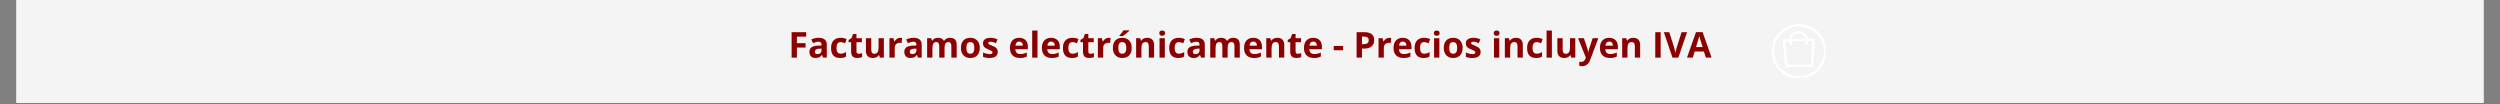 <?xml version="1.0" encoding="UTF-8"?> <svg xmlns="http://www.w3.org/2000/svg" xmlns:xlink="http://www.w3.org/1999/xlink" width="1200" zoomAndPan="magnify" viewBox="0 0 900 37.5" height="50" preserveAspectRatio="xMidYMid meet" version="1.0"><rect x="0" y="0" width="900" height="37.5" fill="#808080" stroke="none"/><defs><g></g><clipPath id="cec4efc81f"><path d="M 5.922 0 L 894.078 0 L 894.078 37.008 L 5.922 37.008 Z M 5.922 0 " clip-rule="nonzero"></path></clipPath><clipPath id="4923c8ede3"><path d="M 637.848 8.707 L 657.094 8.707 L 657.094 27.953 L 637.848 27.953 Z M 637.848 8.707 " clip-rule="nonzero"></path></clipPath></defs><g clip-path="url(#cec4efc81f)"><path fill="#ffffff" d="M 5.922 0 L 894.078 0 L 894.078 37.008 L 5.922 37.008 Z M 5.922 0 " fill-opacity="1" fill-rule="nonzero"></path><path fill="#f4f4f4" d="M 5.922 0 L 894.078 0 L 894.078 37.008 L 5.922 37.008 Z M 5.922 0 " fill-opacity="1" fill-rule="nonzero"></path></g><g fill="#8b0000" fill-opacity="1"><g transform="translate(283.823, 20.748)"><g><path d="M 3.062 0 L 1.156 0 L 1.156 -9.156 L 6.406 -9.156 L 6.406 -7.562 L 3.062 -7.562 L 3.062 -5.203 L 6.172 -5.203 L 6.172 -3.625 L 3.062 -3.625 Z M 3.062 0 "></path></g></g></g><g fill="#8b0000" fill-opacity="1"><g transform="translate(290.862, 20.748)"><g><path d="M 5.453 0 L 5.078 -0.953 L 5.031 -0.953 C 4.707 -0.547 4.375 -0.266 4.031 -0.109 C 3.695 0.047 3.254 0.125 2.703 0.125 C 2.035 0.125 1.504 -0.066 1.109 -0.453 C 0.723 -0.836 0.531 -1.383 0.531 -2.094 C 0.531 -2.832 0.789 -3.379 1.312 -3.734 C 1.832 -4.086 2.617 -4.285 3.672 -4.328 L 4.891 -4.359 L 4.891 -4.672 C 4.891 -5.379 4.523 -5.734 3.797 -5.734 C 3.234 -5.734 2.578 -5.562 1.828 -5.219 L 1.188 -6.516 C 2 -6.93 2.895 -7.141 3.875 -7.141 C 4.812 -7.141 5.531 -6.938 6.031 -6.531 C 6.531 -6.125 6.781 -5.504 6.781 -4.672 L 6.781 0 Z M 4.891 -3.25 L 4.141 -3.219 C 3.586 -3.195 3.176 -3.094 2.906 -2.906 C 2.633 -2.727 2.5 -2.453 2.5 -2.078 C 2.5 -1.535 2.805 -1.266 3.422 -1.266 C 3.867 -1.266 4.223 -1.391 4.484 -1.641 C 4.754 -1.898 4.891 -2.242 4.891 -2.672 Z M 4.891 -3.25 "></path></g></g></g><g fill="#8b0000" fill-opacity="1"><g transform="translate(298.608, 20.748)"><g><path d="M 3.844 0.125 C 1.664 0.125 0.578 -1.07 0.578 -3.469 C 0.578 -4.656 0.875 -5.562 1.469 -6.188 C 2.062 -6.82 2.91 -7.141 4.016 -7.141 C 4.828 -7.141 5.551 -6.977 6.188 -6.656 L 5.625 -5.188 C 5.332 -5.301 5.055 -5.395 4.797 -5.469 C 4.535 -5.551 4.273 -5.594 4.016 -5.594 C 3.023 -5.594 2.531 -4.883 2.531 -3.469 C 2.531 -2.102 3.023 -1.422 4.016 -1.422 C 4.379 -1.422 4.719 -1.469 5.031 -1.562 C 5.344 -1.664 5.656 -1.82 5.969 -2.031 L 5.969 -0.391 C 5.664 -0.191 5.352 -0.055 5.031 0.016 C 4.719 0.086 4.32 0.125 3.844 0.125 Z M 3.844 0.125 "></path></g></g></g><g fill="#8b0000" fill-opacity="1"><g transform="translate(305.202, 20.748)"><g><path d="M 3.953 -1.391 C 4.285 -1.391 4.688 -1.461 5.156 -1.609 L 5.156 -0.188 C 4.676 0.02 4.094 0.125 3.406 0.125 C 2.633 0.125 2.07 -0.066 1.719 -0.453 C 1.375 -0.836 1.203 -1.414 1.203 -2.188 L 1.203 -5.562 L 0.297 -5.562 L 0.297 -6.375 L 1.344 -7.016 L 1.891 -8.5 L 3.125 -8.5 L 3.125 -7 L 5.078 -7 L 5.078 -5.562 L 3.125 -5.562 L 3.125 -2.188 C 3.125 -1.914 3.195 -1.711 3.344 -1.578 C 3.5 -1.453 3.703 -1.391 3.953 -1.391 Z M 3.953 -1.391 "></path></g></g></g><g fill="#8b0000" fill-opacity="1"><g transform="translate(310.77, 20.748)"><g><path d="M 5.969 0 L 5.703 -0.891 L 5.609 -0.891 C 5.398 -0.566 5.109 -0.316 4.734 -0.141 C 4.359 0.035 3.93 0.125 3.453 0.125 C 2.629 0.125 2.008 -0.094 1.594 -0.531 C 1.176 -0.977 0.969 -1.613 0.969 -2.438 L 0.969 -7 L 2.875 -7 L 2.875 -2.906 C 2.875 -2.406 2.961 -2.023 3.141 -1.766 C 3.316 -1.516 3.602 -1.391 4 -1.391 C 4.531 -1.391 4.914 -1.566 5.156 -1.922 C 5.395 -2.285 5.516 -2.879 5.516 -3.703 L 5.516 -7 L 7.422 -7 L 7.422 0 Z M 5.969 0 "></path></g></g></g><g fill="#8b0000" fill-opacity="1"><g transform="translate(319.199, 20.748)"><g><path d="M 4.906 -7.141 C 5.164 -7.141 5.383 -7.117 5.562 -7.078 L 5.406 -5.281 C 5.258 -5.32 5.07 -5.344 4.844 -5.344 C 4.238 -5.344 3.766 -5.188 3.422 -4.875 C 3.078 -4.562 2.906 -4.125 2.906 -3.562 L 2.906 0 L 1 0 L 1 -7 L 2.453 -7 L 2.734 -5.828 L 2.828 -5.828 C 3.047 -6.223 3.336 -6.539 3.703 -6.781 C 4.078 -7.02 4.477 -7.141 4.906 -7.141 Z M 4.906 -7.141 "></path></g></g></g><g fill="#8b0000" fill-opacity="1"><g transform="translate(325.022, 20.748)"><g><path d="M 5.453 0 L 5.078 -0.953 L 5.031 -0.953 C 4.707 -0.547 4.375 -0.266 4.031 -0.109 C 3.695 0.047 3.254 0.125 2.703 0.125 C 2.035 0.125 1.504 -0.066 1.109 -0.453 C 0.723 -0.836 0.531 -1.383 0.531 -2.094 C 0.531 -2.832 0.789 -3.379 1.312 -3.734 C 1.832 -4.086 2.617 -4.285 3.672 -4.328 L 4.891 -4.359 L 4.891 -4.672 C 4.891 -5.379 4.523 -5.734 3.797 -5.734 C 3.234 -5.734 2.578 -5.562 1.828 -5.219 L 1.188 -6.516 C 2 -6.93 2.895 -7.141 3.875 -7.141 C 4.812 -7.141 5.531 -6.938 6.031 -6.531 C 6.531 -6.125 6.781 -5.504 6.781 -4.672 L 6.781 0 Z M 4.891 -3.25 L 4.141 -3.219 C 3.586 -3.195 3.176 -3.094 2.906 -2.906 C 2.633 -2.727 2.5 -2.453 2.5 -2.078 C 2.5 -1.535 2.805 -1.266 3.422 -1.266 C 3.867 -1.266 4.223 -1.391 4.484 -1.641 C 4.754 -1.898 4.891 -2.242 4.891 -2.672 Z M 4.891 -3.25 "></path></g></g></g><g fill="#8b0000" fill-opacity="1"><g transform="translate(332.769, 20.748)"><g><path d="M 7.266 0 L 5.359 0 L 5.359 -4.094 C 5.359 -4.594 5.273 -4.969 5.109 -5.219 C 4.941 -5.477 4.676 -5.609 4.312 -5.609 C 3.82 -5.609 3.461 -5.426 3.234 -5.062 C 3.016 -4.707 2.906 -4.117 2.906 -3.297 L 2.906 0 L 1 0 L 1 -7 L 2.469 -7 L 2.719 -6.109 L 2.828 -6.109 C 3.016 -6.43 3.285 -6.68 3.641 -6.859 C 3.992 -7.047 4.398 -7.141 4.859 -7.141 C 5.91 -7.141 6.617 -6.797 6.984 -6.109 L 7.156 -6.109 C 7.344 -6.43 7.617 -6.68 7.984 -6.859 C 8.348 -7.047 8.758 -7.141 9.219 -7.141 C 10.02 -7.141 10.625 -6.93 11.031 -6.516 C 11.438 -6.109 11.641 -5.457 11.641 -4.562 L 11.641 0 L 9.719 0 L 9.719 -4.094 C 9.719 -4.594 9.633 -4.969 9.469 -5.219 C 9.301 -5.477 9.035 -5.609 8.672 -5.609 C 8.203 -5.609 7.848 -5.441 7.609 -5.109 C 7.379 -4.773 7.266 -4.242 7.266 -3.516 Z M 7.266 0 "></path></g></g></g><g fill="#8b0000" fill-opacity="1"><g transform="translate(345.362, 20.748)"><g><path d="M 2.531 -3.516 C 2.531 -2.816 2.641 -2.289 2.859 -1.938 C 3.086 -1.582 3.461 -1.406 3.984 -1.406 C 4.484 -1.406 4.844 -1.582 5.062 -1.938 C 5.289 -2.289 5.406 -2.816 5.406 -3.516 C 5.406 -4.203 5.289 -4.719 5.062 -5.062 C 4.844 -5.414 4.477 -5.594 3.969 -5.594 C 3.457 -5.594 3.086 -5.422 2.859 -5.078 C 2.641 -4.734 2.531 -4.211 2.531 -3.516 Z M 7.359 -3.516 C 7.359 -2.367 7.055 -1.473 6.453 -0.828 C 5.859 -0.191 5.023 0.125 3.953 0.125 C 3.273 0.125 2.68 -0.02 2.172 -0.312 C 1.66 -0.613 1.266 -1.035 0.984 -1.578 C 0.711 -2.129 0.578 -2.773 0.578 -3.516 C 0.578 -4.66 0.875 -5.551 1.469 -6.188 C 2.07 -6.82 2.91 -7.141 3.984 -7.141 C 4.66 -7.141 5.254 -6.988 5.766 -6.688 C 6.285 -6.395 6.68 -5.973 6.953 -5.422 C 7.223 -4.879 7.359 -4.242 7.359 -3.516 Z M 7.359 -3.516 "></path></g></g></g><g fill="#8b0000" fill-opacity="1"><g transform="translate(353.303, 20.748)"><g><path d="M 5.891 -2.078 C 5.891 -1.359 5.641 -0.812 5.141 -0.438 C 4.641 -0.062 3.895 0.125 2.906 0.125 C 2.395 0.125 1.957 0.086 1.594 0.016 C 1.238 -0.047 0.906 -0.145 0.594 -0.281 L 0.594 -1.859 C 0.945 -1.691 1.344 -1.551 1.781 -1.438 C 2.227 -1.32 2.625 -1.266 2.969 -1.266 C 3.656 -1.266 4 -1.469 4 -1.875 C 4 -2.02 3.953 -2.141 3.859 -2.234 C 3.773 -2.328 3.617 -2.43 3.391 -2.547 C 3.16 -2.672 2.859 -2.812 2.484 -2.969 C 1.941 -3.195 1.547 -3.406 1.297 -3.594 C 1.047 -3.789 0.863 -4.016 0.75 -4.266 C 0.633 -4.516 0.578 -4.82 0.578 -5.188 C 0.578 -5.801 0.816 -6.281 1.297 -6.625 C 1.773 -6.969 2.457 -7.141 3.344 -7.141 C 4.188 -7.141 5.008 -6.953 5.812 -6.578 L 5.234 -5.203 C 4.879 -5.359 4.551 -5.484 4.25 -5.578 C 3.945 -5.672 3.633 -5.719 3.312 -5.719 C 2.75 -5.719 2.469 -5.566 2.469 -5.266 C 2.469 -5.086 2.555 -4.938 2.734 -4.812 C 2.922 -4.688 3.32 -4.504 3.938 -4.266 C 4.488 -4.035 4.891 -3.82 5.141 -3.625 C 5.398 -3.438 5.586 -3.219 5.703 -2.969 C 5.828 -2.719 5.891 -2.422 5.891 -2.078 Z M 5.891 -2.078 "></path></g></g></g><g fill="#8b0000" fill-opacity="1"><g transform="translate(359.678, 20.748)"><g></g></g></g><g fill="#8b0000" fill-opacity="1"><g transform="translate(363.009, 20.748)"><g><path d="M 3.906 -5.781 C 3.5 -5.781 3.18 -5.648 2.953 -5.391 C 2.723 -5.129 2.594 -4.766 2.562 -4.297 L 5.234 -4.297 C 5.223 -4.766 5.098 -5.129 4.859 -5.391 C 4.629 -5.648 4.312 -5.781 3.906 -5.781 Z M 4.172 0.125 C 3.047 0.125 2.164 -0.18 1.531 -0.797 C 0.895 -1.422 0.578 -2.305 0.578 -3.453 C 0.578 -4.629 0.867 -5.535 1.453 -6.172 C 2.047 -6.816 2.859 -7.141 3.891 -7.141 C 4.879 -7.141 5.648 -6.852 6.203 -6.281 C 6.754 -5.719 7.031 -4.941 7.031 -3.953 L 7.031 -3.031 L 2.516 -3.031 C 2.535 -2.488 2.691 -2.062 2.984 -1.75 C 3.285 -1.445 3.711 -1.297 4.266 -1.297 C 4.68 -1.297 5.078 -1.336 5.453 -1.422 C 5.828 -1.516 6.223 -1.656 6.641 -1.844 L 6.641 -0.375 C 6.297 -0.207 5.938 -0.082 5.562 0 C 5.188 0.082 4.723 0.125 4.172 0.125 Z M 4.172 0.125 "></path></g></g></g><g fill="#8b0000" fill-opacity="1"><g transform="translate(370.587, 20.748)"><g><path d="M 2.906 0 L 1 0 L 1 -9.75 L 2.906 -9.75 Z M 2.906 0 "></path></g></g></g><g fill="#8b0000" fill-opacity="1"><g transform="translate(374.5, 20.748)"><g><path d="M 3.906 -5.781 C 3.5 -5.781 3.18 -5.648 2.953 -5.391 C 2.723 -5.129 2.594 -4.766 2.562 -4.297 L 5.234 -4.297 C 5.223 -4.766 5.098 -5.129 4.859 -5.391 C 4.629 -5.648 4.312 -5.781 3.906 -5.781 Z M 4.172 0.125 C 3.047 0.125 2.164 -0.18 1.531 -0.797 C 0.895 -1.422 0.578 -2.305 0.578 -3.453 C 0.578 -4.629 0.867 -5.535 1.453 -6.172 C 2.047 -6.816 2.859 -7.141 3.891 -7.141 C 4.879 -7.141 5.648 -6.852 6.203 -6.281 C 6.754 -5.719 7.031 -4.941 7.031 -3.953 L 7.031 -3.031 L 2.516 -3.031 C 2.535 -2.488 2.691 -2.062 2.984 -1.75 C 3.285 -1.445 3.711 -1.297 4.266 -1.297 C 4.68 -1.297 5.078 -1.336 5.453 -1.422 C 5.828 -1.516 6.223 -1.656 6.641 -1.844 L 6.641 -0.375 C 6.297 -0.207 5.938 -0.082 5.562 0 C 5.188 0.082 4.723 0.125 4.172 0.125 Z M 4.172 0.125 "></path></g></g></g><g fill="#8b0000" fill-opacity="1"><g transform="translate(382.078, 20.748)"><g><path d="M 3.844 0.125 C 1.664 0.125 0.578 -1.07 0.578 -3.469 C 0.578 -4.656 0.875 -5.562 1.469 -6.188 C 2.062 -6.82 2.91 -7.141 4.016 -7.141 C 4.828 -7.141 5.551 -6.977 6.188 -6.656 L 5.625 -5.188 C 5.332 -5.301 5.055 -5.395 4.797 -5.469 C 4.535 -5.551 4.273 -5.594 4.016 -5.594 C 3.023 -5.594 2.531 -4.883 2.531 -3.469 C 2.531 -2.102 3.023 -1.422 4.016 -1.422 C 4.379 -1.422 4.719 -1.469 5.031 -1.562 C 5.344 -1.664 5.656 -1.82 5.969 -2.031 L 5.969 -0.391 C 5.664 -0.191 5.352 -0.055 5.031 0.016 C 4.719 0.086 4.32 0.125 3.844 0.125 Z M 3.844 0.125 "></path></g></g></g><g fill="#8b0000" fill-opacity="1"><g transform="translate(388.672, 20.748)"><g><path d="M 3.953 -1.391 C 4.285 -1.391 4.688 -1.461 5.156 -1.609 L 5.156 -0.188 C 4.676 0.02 4.094 0.125 3.406 0.125 C 2.633 0.125 2.07 -0.066 1.719 -0.453 C 1.375 -0.836 1.203 -1.414 1.203 -2.188 L 1.203 -5.562 L 0.297 -5.562 L 0.297 -6.375 L 1.344 -7.016 L 1.891 -8.5 L 3.125 -8.5 L 3.125 -7 L 5.078 -7 L 5.078 -5.562 L 3.125 -5.562 L 3.125 -2.188 C 3.125 -1.914 3.195 -1.711 3.344 -1.578 C 3.5 -1.453 3.703 -1.391 3.953 -1.391 Z M 3.953 -1.391 "></path></g></g></g><g fill="#8b0000" fill-opacity="1"><g transform="translate(394.239, 20.748)"><g><path d="M 4.906 -7.141 C 5.164 -7.141 5.383 -7.117 5.562 -7.078 L 5.406 -5.281 C 5.258 -5.32 5.07 -5.344 4.844 -5.344 C 4.238 -5.344 3.766 -5.188 3.422 -4.875 C 3.078 -4.562 2.906 -4.125 2.906 -3.562 L 2.906 0 L 1 0 L 1 -7 L 2.453 -7 L 2.734 -5.828 L 2.828 -5.828 C 3.047 -6.223 3.336 -6.539 3.703 -6.781 C 4.078 -7.02 4.477 -7.141 4.906 -7.141 Z M 4.906 -7.141 "></path></g></g></g><g fill="#8b0000" fill-opacity="1"><g transform="translate(400.063, 20.748)"><g><path d="M 2.531 -3.516 C 2.531 -2.816 2.641 -2.289 2.859 -1.938 C 3.086 -1.582 3.461 -1.406 3.984 -1.406 C 4.484 -1.406 4.844 -1.582 5.062 -1.938 C 5.289 -2.289 5.406 -2.816 5.406 -3.516 C 5.406 -4.203 5.289 -4.719 5.062 -5.062 C 4.844 -5.414 4.477 -5.594 3.969 -5.594 C 3.457 -5.594 3.086 -5.422 2.859 -5.078 C 2.641 -4.734 2.531 -4.211 2.531 -3.516 Z M 7.359 -3.516 C 7.359 -2.367 7.055 -1.473 6.453 -0.828 C 5.859 -0.191 5.023 0.125 3.953 0.125 C 3.273 0.125 2.68 -0.02 2.172 -0.312 C 1.66 -0.613 1.266 -1.035 0.984 -1.578 C 0.711 -2.129 0.578 -2.773 0.578 -3.516 C 0.578 -4.66 0.875 -5.551 1.469 -6.188 C 2.07 -6.82 2.91 -7.141 3.984 -7.141 C 4.66 -7.141 5.254 -6.988 5.766 -6.688 C 6.285 -6.395 6.68 -5.973 6.953 -5.422 C 7.223 -4.879 7.359 -4.242 7.359 -3.516 Z M 2.922 -7.766 L 2.922 -7.938 C 3.641 -8.77 4.129 -9.398 4.391 -9.828 L 6.531 -9.828 L 6.531 -9.703 C 6.32 -9.484 5.953 -9.16 5.422 -8.734 C 4.898 -8.305 4.488 -7.984 4.188 -7.766 Z M 2.922 -7.766 "></path></g></g></g><g fill="#8b0000" fill-opacity="1"><g transform="translate(408.004, 20.748)"><g><path d="M 7.469 0 L 5.562 0 L 5.562 -4.094 C 5.562 -4.594 5.469 -4.969 5.281 -5.219 C 5.102 -5.477 4.816 -5.609 4.422 -5.609 C 3.891 -5.609 3.504 -5.426 3.266 -5.062 C 3.023 -4.707 2.906 -4.117 2.906 -3.297 L 2.906 0 L 1 0 L 1 -7 L 2.469 -7 L 2.719 -6.109 L 2.828 -6.109 C 3.035 -6.441 3.328 -6.695 3.703 -6.875 C 4.078 -7.051 4.504 -7.141 4.984 -7.141 C 5.797 -7.141 6.41 -6.914 6.828 -6.469 C 7.254 -6.031 7.469 -5.395 7.469 -4.562 Z M 7.469 0 "></path></g></g></g><g fill="#8b0000" fill-opacity="1"><g transform="translate(416.433, 20.748)"><g><path d="M 0.922 -8.812 C 0.922 -9.438 1.266 -9.75 1.953 -9.75 C 2.648 -9.75 3 -9.438 3 -8.812 C 3 -8.52 2.91 -8.289 2.734 -8.125 C 2.566 -7.957 2.305 -7.875 1.953 -7.875 C 1.266 -7.875 0.922 -8.188 0.922 -8.812 Z M 2.906 0 L 1 0 L 1 -7 L 2.906 -7 Z M 2.906 0 "></path></g></g></g><g fill="#8b0000" fill-opacity="1"><g transform="translate(420.346, 20.748)"><g><path d="M 3.844 0.125 C 1.664 0.125 0.578 -1.07 0.578 -3.469 C 0.578 -4.656 0.875 -5.562 1.469 -6.188 C 2.062 -6.82 2.91 -7.141 4.016 -7.141 C 4.828 -7.141 5.551 -6.977 6.188 -6.656 L 5.625 -5.188 C 5.332 -5.301 5.055 -5.395 4.797 -5.469 C 4.535 -5.551 4.273 -5.594 4.016 -5.594 C 3.023 -5.594 2.531 -4.883 2.531 -3.469 C 2.531 -2.102 3.023 -1.422 4.016 -1.422 C 4.379 -1.422 4.719 -1.469 5.031 -1.562 C 5.344 -1.664 5.656 -1.82 5.969 -2.031 L 5.969 -0.391 C 5.664 -0.191 5.352 -0.055 5.031 0.016 C 4.719 0.086 4.32 0.125 3.844 0.125 Z M 3.844 0.125 "></path></g></g></g><g fill="#8b0000" fill-opacity="1"><g transform="translate(426.941, 20.748)"><g><path d="M 5.453 0 L 5.078 -0.953 L 5.031 -0.953 C 4.707 -0.547 4.375 -0.266 4.031 -0.109 C 3.695 0.047 3.254 0.125 2.703 0.125 C 2.035 0.125 1.504 -0.066 1.109 -0.453 C 0.723 -0.836 0.531 -1.383 0.531 -2.094 C 0.531 -2.832 0.789 -3.379 1.312 -3.734 C 1.832 -4.086 2.617 -4.285 3.672 -4.328 L 4.891 -4.359 L 4.891 -4.672 C 4.891 -5.379 4.523 -5.734 3.797 -5.734 C 3.234 -5.734 2.578 -5.562 1.828 -5.219 L 1.188 -6.516 C 2 -6.93 2.895 -7.141 3.875 -7.141 C 4.812 -7.141 5.531 -6.938 6.031 -6.531 C 6.531 -6.125 6.781 -5.504 6.781 -4.672 L 6.781 0 Z M 4.891 -3.25 L 4.141 -3.219 C 3.586 -3.195 3.176 -3.094 2.906 -2.906 C 2.633 -2.727 2.5 -2.453 2.5 -2.078 C 2.5 -1.535 2.805 -1.266 3.422 -1.266 C 3.867 -1.266 4.223 -1.391 4.484 -1.641 C 4.754 -1.898 4.891 -2.242 4.891 -2.672 Z M 4.891 -3.25 "></path></g></g></g><g fill="#8b0000" fill-opacity="1"><g transform="translate(434.687, 20.748)"><g><path d="M 7.266 0 L 5.359 0 L 5.359 -4.094 C 5.359 -4.594 5.273 -4.969 5.109 -5.219 C 4.941 -5.477 4.676 -5.609 4.312 -5.609 C 3.82 -5.609 3.461 -5.426 3.234 -5.062 C 3.016 -4.707 2.906 -4.117 2.906 -3.297 L 2.906 0 L 1 0 L 1 -7 L 2.469 -7 L 2.719 -6.109 L 2.828 -6.109 C 3.016 -6.43 3.285 -6.68 3.641 -6.859 C 3.992 -7.047 4.398 -7.141 4.859 -7.141 C 5.91 -7.141 6.617 -6.797 6.984 -6.109 L 7.156 -6.109 C 7.344 -6.43 7.617 -6.68 7.984 -6.859 C 8.348 -7.047 8.758 -7.141 9.219 -7.141 C 10.02 -7.141 10.625 -6.93 11.031 -6.516 C 11.438 -6.109 11.641 -5.457 11.641 -4.562 L 11.641 0 L 9.719 0 L 9.719 -4.094 C 9.719 -4.594 9.633 -4.969 9.469 -5.219 C 9.301 -5.477 9.035 -5.609 8.672 -5.609 C 8.203 -5.609 7.848 -5.441 7.609 -5.109 C 7.379 -4.773 7.266 -4.242 7.266 -3.516 Z M 7.266 0 "></path></g></g></g><g fill="#8b0000" fill-opacity="1"><g transform="translate(447.28, 20.748)"><g><path d="M 3.906 -5.781 C 3.5 -5.781 3.18 -5.648 2.953 -5.391 C 2.723 -5.129 2.594 -4.766 2.562 -4.297 L 5.234 -4.297 C 5.223 -4.766 5.098 -5.129 4.859 -5.391 C 4.629 -5.648 4.312 -5.781 3.906 -5.781 Z M 4.172 0.125 C 3.047 0.125 2.164 -0.18 1.531 -0.797 C 0.895 -1.422 0.578 -2.305 0.578 -3.453 C 0.578 -4.629 0.867 -5.535 1.453 -6.172 C 2.047 -6.816 2.859 -7.141 3.891 -7.141 C 4.879 -7.141 5.648 -6.852 6.203 -6.281 C 6.754 -5.719 7.031 -4.941 7.031 -3.953 L 7.031 -3.031 L 2.516 -3.031 C 2.535 -2.488 2.691 -2.062 2.984 -1.75 C 3.285 -1.445 3.711 -1.297 4.266 -1.297 C 4.68 -1.297 5.078 -1.336 5.453 -1.422 C 5.828 -1.516 6.223 -1.656 6.641 -1.844 L 6.641 -0.375 C 6.297 -0.207 5.938 -0.082 5.562 0 C 5.188 0.082 4.723 0.125 4.172 0.125 Z M 4.172 0.125 "></path></g></g></g><g fill="#8b0000" fill-opacity="1"><g transform="translate(454.858, 20.748)"><g><path d="M 7.469 0 L 5.562 0 L 5.562 -4.094 C 5.562 -4.594 5.469 -4.969 5.281 -5.219 C 5.102 -5.477 4.816 -5.609 4.422 -5.609 C 3.891 -5.609 3.504 -5.426 3.266 -5.062 C 3.023 -4.707 2.906 -4.117 2.906 -3.297 L 2.906 0 L 1 0 L 1 -7 L 2.469 -7 L 2.719 -6.109 L 2.828 -6.109 C 3.035 -6.441 3.328 -6.695 3.703 -6.875 C 4.078 -7.051 4.504 -7.141 4.984 -7.141 C 5.797 -7.141 6.41 -6.914 6.828 -6.469 C 7.254 -6.031 7.469 -5.395 7.469 -4.562 Z M 7.469 0 "></path></g></g></g><g fill="#8b0000" fill-opacity="1"><g transform="translate(463.287, 20.748)"><g><path d="M 3.953 -1.391 C 4.285 -1.391 4.688 -1.461 5.156 -1.609 L 5.156 -0.188 C 4.676 0.02 4.094 0.125 3.406 0.125 C 2.633 0.125 2.07 -0.066 1.719 -0.453 C 1.375 -0.836 1.203 -1.414 1.203 -2.188 L 1.203 -5.562 L 0.297 -5.562 L 0.297 -6.375 L 1.344 -7.016 L 1.891 -8.5 L 3.125 -8.5 L 3.125 -7 L 5.078 -7 L 5.078 -5.562 L 3.125 -5.562 L 3.125 -2.188 C 3.125 -1.914 3.195 -1.711 3.344 -1.578 C 3.5 -1.453 3.703 -1.391 3.953 -1.391 Z M 3.953 -1.391 "></path></g></g></g><g fill="#8b0000" fill-opacity="1"><g transform="translate(468.854, 20.748)"><g><path d="M 3.906 -5.781 C 3.5 -5.781 3.18 -5.648 2.953 -5.391 C 2.723 -5.129 2.594 -4.766 2.562 -4.297 L 5.234 -4.297 C 5.223 -4.766 5.098 -5.129 4.859 -5.391 C 4.629 -5.648 4.312 -5.781 3.906 -5.781 Z M 4.172 0.125 C 3.047 0.125 2.164 -0.18 1.531 -0.797 C 0.895 -1.422 0.578 -2.305 0.578 -3.453 C 0.578 -4.629 0.867 -5.535 1.453 -6.172 C 2.047 -6.816 2.859 -7.141 3.891 -7.141 C 4.879 -7.141 5.648 -6.852 6.203 -6.281 C 6.754 -5.719 7.031 -4.941 7.031 -3.953 L 7.031 -3.031 L 2.516 -3.031 C 2.535 -2.488 2.691 -2.062 2.984 -1.75 C 3.285 -1.445 3.711 -1.297 4.266 -1.297 C 4.68 -1.297 5.078 -1.336 5.453 -1.422 C 5.828 -1.516 6.223 -1.656 6.641 -1.844 L 6.641 -0.375 C 6.297 -0.207 5.938 -0.082 5.562 0 C 5.188 0.082 4.723 0.125 4.172 0.125 Z M 4.172 0.125 "></path></g></g></g><g fill="#8b0000" fill-opacity="1"><g transform="translate(476.431, 20.748)"><g></g></g></g><g fill="#8b0000" fill-opacity="1"><g transform="translate(479.763, 20.748)"><g><path d="M 0.375 -2.656 L 0.375 -4.219 L 3.75 -4.219 L 3.75 -2.656 Z M 0.375 -2.656 "></path></g></g></g><g fill="#8b0000" fill-opacity="1"><g transform="translate(483.89, 20.748)"><g></g></g></g><g fill="#8b0000" fill-opacity="1"><g transform="translate(487.221, 20.748)"><g><path d="M 3.094 -4.844 L 3.734 -4.844 C 4.328 -4.844 4.77 -4.961 5.062 -5.203 C 5.363 -5.441 5.516 -5.785 5.516 -6.234 C 5.516 -6.691 5.391 -7.023 5.141 -7.234 C 4.891 -7.453 4.504 -7.562 3.984 -7.562 L 3.094 -7.562 Z M 7.484 -6.297 C 7.484 -5.316 7.172 -4.562 6.547 -4.031 C 5.93 -3.508 5.055 -3.25 3.922 -3.25 L 3.094 -3.25 L 3.094 0 L 1.156 0 L 1.156 -9.156 L 4.078 -9.156 C 5.191 -9.156 6.035 -8.914 6.609 -8.438 C 7.191 -7.957 7.484 -7.242 7.484 -6.297 Z M 7.484 -6.297 "></path></g></g></g><g fill="#8b0000" fill-opacity="1"><g transform="translate(495.274, 20.748)"><g><path d="M 4.906 -7.141 C 5.164 -7.141 5.383 -7.117 5.562 -7.078 L 5.406 -5.281 C 5.258 -5.32 5.07 -5.344 4.844 -5.344 C 4.238 -5.344 3.766 -5.188 3.422 -4.875 C 3.078 -4.562 2.906 -4.125 2.906 -3.562 L 2.906 0 L 1 0 L 1 -7 L 2.453 -7 L 2.734 -5.828 L 2.828 -5.828 C 3.047 -6.223 3.336 -6.539 3.703 -6.781 C 4.078 -7.02 4.477 -7.141 4.906 -7.141 Z M 4.906 -7.141 "></path></g></g></g><g fill="#8b0000" fill-opacity="1"><g transform="translate(501.098, 20.748)"><g><path d="M 3.906 -5.781 C 3.5 -5.781 3.18 -5.648 2.953 -5.391 C 2.723 -5.129 2.594 -4.766 2.562 -4.297 L 5.234 -4.297 C 5.223 -4.766 5.098 -5.129 4.859 -5.391 C 4.629 -5.648 4.312 -5.781 3.906 -5.781 Z M 4.172 0.125 C 3.047 0.125 2.164 -0.18 1.531 -0.797 C 0.895 -1.422 0.578 -2.305 0.578 -3.453 C 0.578 -4.629 0.867 -5.535 1.453 -6.172 C 2.047 -6.816 2.859 -7.141 3.891 -7.141 C 4.879 -7.141 5.648 -6.852 6.203 -6.281 C 6.754 -5.719 7.031 -4.941 7.031 -3.953 L 7.031 -3.031 L 2.516 -3.031 C 2.535 -2.488 2.691 -2.062 2.984 -1.75 C 3.285 -1.445 3.711 -1.297 4.266 -1.297 C 4.68 -1.297 5.078 -1.336 5.453 -1.422 C 5.828 -1.516 6.223 -1.656 6.641 -1.844 L 6.641 -0.375 C 6.297 -0.207 5.938 -0.082 5.562 0 C 5.188 0.082 4.723 0.125 4.172 0.125 Z M 4.172 0.125 "></path></g></g></g><g fill="#8b0000" fill-opacity="1"><g transform="translate(508.676, 20.748)"><g><path d="M 3.844 0.125 C 1.664 0.125 0.578 -1.07 0.578 -3.469 C 0.578 -4.656 0.875 -5.562 1.469 -6.188 C 2.062 -6.82 2.91 -7.141 4.016 -7.141 C 4.828 -7.141 5.551 -6.977 6.188 -6.656 L 5.625 -5.188 C 5.332 -5.301 5.055 -5.395 4.797 -5.469 C 4.535 -5.551 4.273 -5.594 4.016 -5.594 C 3.023 -5.594 2.531 -4.883 2.531 -3.469 C 2.531 -2.102 3.023 -1.422 4.016 -1.422 C 4.379 -1.422 4.719 -1.469 5.031 -1.562 C 5.344 -1.664 5.656 -1.82 5.969 -2.031 L 5.969 -0.391 C 5.664 -0.191 5.352 -0.055 5.031 0.016 C 4.719 0.086 4.32 0.125 3.844 0.125 Z M 3.844 0.125 "></path></g></g></g><g fill="#8b0000" fill-opacity="1"><g transform="translate(515.27, 20.748)"><g><path d="M 0.922 -8.812 C 0.922 -9.438 1.266 -9.75 1.953 -9.75 C 2.648 -9.75 3 -9.438 3 -8.812 C 3 -8.52 2.91 -8.289 2.734 -8.125 C 2.566 -7.957 2.305 -7.875 1.953 -7.875 C 1.266 -7.875 0.922 -8.188 0.922 -8.812 Z M 2.906 0 L 1 0 L 1 -7 L 2.906 -7 Z M 2.906 0 "></path></g></g></g><g fill="#8b0000" fill-opacity="1"><g transform="translate(519.184, 20.748)"><g><path d="M 2.531 -3.516 C 2.531 -2.816 2.641 -2.289 2.859 -1.938 C 3.086 -1.582 3.461 -1.406 3.984 -1.406 C 4.484 -1.406 4.844 -1.582 5.062 -1.938 C 5.289 -2.289 5.406 -2.816 5.406 -3.516 C 5.406 -4.203 5.289 -4.719 5.062 -5.062 C 4.844 -5.414 4.477 -5.594 3.969 -5.594 C 3.457 -5.594 3.086 -5.422 2.859 -5.078 C 2.641 -4.734 2.531 -4.211 2.531 -3.516 Z M 7.359 -3.516 C 7.359 -2.367 7.055 -1.473 6.453 -0.828 C 5.859 -0.191 5.023 0.125 3.953 0.125 C 3.273 0.125 2.68 -0.02 2.172 -0.312 C 1.66 -0.613 1.266 -1.035 0.984 -1.578 C 0.711 -2.129 0.578 -2.773 0.578 -3.516 C 0.578 -4.66 0.875 -5.551 1.469 -6.188 C 2.07 -6.82 2.91 -7.141 3.984 -7.141 C 4.66 -7.141 5.254 -6.988 5.766 -6.688 C 6.285 -6.395 6.68 -5.973 6.953 -5.422 C 7.223 -4.879 7.359 -4.242 7.359 -3.516 Z M 7.359 -3.516 "></path></g></g></g><g fill="#8b0000" fill-opacity="1"><g transform="translate(527.124, 20.748)"><g><path d="M 5.891 -2.078 C 5.891 -1.359 5.641 -0.812 5.141 -0.438 C 4.641 -0.062 3.895 0.125 2.906 0.125 C 2.395 0.125 1.957 0.086 1.594 0.016 C 1.238 -0.047 0.906 -0.145 0.594 -0.281 L 0.594 -1.859 C 0.945 -1.691 1.344 -1.551 1.781 -1.438 C 2.227 -1.32 2.625 -1.266 2.969 -1.266 C 3.656 -1.266 4 -1.469 4 -1.875 C 4 -2.02 3.953 -2.141 3.859 -2.234 C 3.773 -2.328 3.617 -2.43 3.391 -2.547 C 3.16 -2.672 2.859 -2.812 2.484 -2.969 C 1.941 -3.195 1.547 -3.406 1.297 -3.594 C 1.047 -3.789 0.863 -4.016 0.75 -4.266 C 0.633 -4.516 0.578 -4.82 0.578 -5.188 C 0.578 -5.801 0.816 -6.281 1.297 -6.625 C 1.773 -6.969 2.457 -7.141 3.344 -7.141 C 4.188 -7.141 5.008 -6.953 5.812 -6.578 L 5.234 -5.203 C 4.879 -5.359 4.551 -5.484 4.25 -5.578 C 3.945 -5.672 3.633 -5.719 3.312 -5.719 C 2.75 -5.719 2.469 -5.566 2.469 -5.266 C 2.469 -5.086 2.555 -4.938 2.734 -4.812 C 2.922 -4.688 3.32 -4.504 3.938 -4.266 C 4.488 -4.035 4.891 -3.82 5.141 -3.625 C 5.398 -3.438 5.586 -3.219 5.703 -2.969 C 5.828 -2.719 5.891 -2.422 5.891 -2.078 Z M 5.891 -2.078 "></path></g></g></g><g fill="#8b0000" fill-opacity="1"><g transform="translate(533.499, 20.748)"><g></g></g></g><g fill="#8b0000" fill-opacity="1"><g transform="translate(536.831, 20.748)"><g><path d="M 0.922 -8.812 C 0.922 -9.438 1.266 -9.75 1.953 -9.75 C 2.648 -9.75 3 -9.438 3 -8.812 C 3 -8.52 2.91 -8.289 2.734 -8.125 C 2.566 -7.957 2.305 -7.875 1.953 -7.875 C 1.266 -7.875 0.922 -8.188 0.922 -8.812 Z M 2.906 0 L 1 0 L 1 -7 L 2.906 -7 Z M 2.906 0 "></path></g></g></g><g fill="#8b0000" fill-opacity="1"><g transform="translate(540.745, 20.748)"><g><path d="M 7.469 0 L 5.562 0 L 5.562 -4.094 C 5.562 -4.594 5.469 -4.969 5.281 -5.219 C 5.102 -5.477 4.816 -5.609 4.422 -5.609 C 3.891 -5.609 3.504 -5.426 3.266 -5.062 C 3.023 -4.707 2.906 -4.117 2.906 -3.297 L 2.906 0 L 1 0 L 1 -7 L 2.469 -7 L 2.719 -6.109 L 2.828 -6.109 C 3.035 -6.441 3.328 -6.695 3.703 -6.875 C 4.078 -7.051 4.504 -7.141 4.984 -7.141 C 5.797 -7.141 6.41 -6.914 6.828 -6.469 C 7.254 -6.031 7.469 -5.395 7.469 -4.562 Z M 7.469 0 "></path></g></g></g><g fill="#8b0000" fill-opacity="1"><g transform="translate(549.174, 20.748)"><g><path d="M 3.844 0.125 C 1.664 0.125 0.578 -1.07 0.578 -3.469 C 0.578 -4.656 0.875 -5.562 1.469 -6.188 C 2.062 -6.82 2.91 -7.141 4.016 -7.141 C 4.828 -7.141 5.551 -6.977 6.188 -6.656 L 5.625 -5.188 C 5.332 -5.301 5.055 -5.395 4.797 -5.469 C 4.535 -5.551 4.273 -5.594 4.016 -5.594 C 3.023 -5.594 2.531 -4.883 2.531 -3.469 C 2.531 -2.102 3.023 -1.422 4.016 -1.422 C 4.379 -1.422 4.719 -1.469 5.031 -1.562 C 5.344 -1.664 5.656 -1.82 5.969 -2.031 L 5.969 -0.391 C 5.664 -0.191 5.352 -0.055 5.031 0.016 C 4.719 0.086 4.32 0.125 3.844 0.125 Z M 3.844 0.125 "></path></g></g></g><g fill="#8b0000" fill-opacity="1"><g transform="translate(555.768, 20.748)"><g><path d="M 2.906 0 L 1 0 L 1 -9.75 L 2.906 -9.75 Z M 2.906 0 "></path></g></g></g><g fill="#8b0000" fill-opacity="1"><g transform="translate(559.682, 20.748)"><g><path d="M 5.969 0 L 5.703 -0.891 L 5.609 -0.891 C 5.398 -0.566 5.109 -0.316 4.734 -0.141 C 4.359 0.035 3.93 0.125 3.453 0.125 C 2.629 0.125 2.008 -0.094 1.594 -0.531 C 1.176 -0.977 0.969 -1.613 0.969 -2.438 L 0.969 -7 L 2.875 -7 L 2.875 -2.906 C 2.875 -2.406 2.961 -2.023 3.141 -1.766 C 3.316 -1.516 3.602 -1.391 4 -1.391 C 4.531 -1.391 4.914 -1.566 5.156 -1.922 C 5.395 -2.285 5.516 -2.879 5.516 -3.703 L 5.516 -7 L 7.422 -7 L 7.422 0 Z M 5.969 0 "></path></g></g></g><g fill="#8b0000" fill-opacity="1"><g transform="translate(568.111, 20.748)"><g><path d="M 0 -7 L 2.094 -7 L 3.406 -3.062 C 3.52 -2.719 3.598 -2.312 3.641 -1.844 L 3.688 -1.844 C 3.727 -2.281 3.816 -2.688 3.953 -3.062 L 5.25 -7 L 7.297 -7 L 4.328 0.891 C 4.055 1.617 3.672 2.164 3.172 2.531 C 2.672 2.895 2.082 3.078 1.406 3.078 C 1.082 3.078 0.758 3.039 0.438 2.969 L 0.438 1.453 C 0.664 1.516 0.914 1.547 1.188 1.547 C 1.531 1.547 1.828 1.441 2.078 1.234 C 2.328 1.023 2.523 0.711 2.672 0.297 L 2.781 -0.047 Z M 0 -7 "></path></g></g></g><g fill="#8b0000" fill-opacity="1"><g transform="translate(575.406, 20.748)"><g><path d="M 3.906 -5.781 C 3.5 -5.781 3.18 -5.648 2.953 -5.391 C 2.723 -5.129 2.594 -4.766 2.562 -4.297 L 5.234 -4.297 C 5.223 -4.766 5.098 -5.129 4.859 -5.391 C 4.629 -5.648 4.312 -5.781 3.906 -5.781 Z M 4.172 0.125 C 3.047 0.125 2.164 -0.18 1.531 -0.797 C 0.895 -1.422 0.578 -2.305 0.578 -3.453 C 0.578 -4.629 0.867 -5.535 1.453 -6.172 C 2.047 -6.816 2.859 -7.141 3.891 -7.141 C 4.879 -7.141 5.648 -6.852 6.203 -6.281 C 6.754 -5.719 7.031 -4.941 7.031 -3.953 L 7.031 -3.031 L 2.516 -3.031 C 2.535 -2.488 2.691 -2.062 2.984 -1.75 C 3.285 -1.445 3.711 -1.297 4.266 -1.297 C 4.68 -1.297 5.078 -1.336 5.453 -1.422 C 5.828 -1.516 6.223 -1.656 6.641 -1.844 L 6.641 -0.375 C 6.297 -0.207 5.938 -0.082 5.562 0 C 5.188 0.082 4.723 0.125 4.172 0.125 Z M 4.172 0.125 "></path></g></g></g><g fill="#8b0000" fill-opacity="1"><g transform="translate(582.983, 20.748)"><g><path d="M 7.469 0 L 5.562 0 L 5.562 -4.094 C 5.562 -4.594 5.469 -4.969 5.281 -5.219 C 5.102 -5.477 4.816 -5.609 4.422 -5.609 C 3.891 -5.609 3.504 -5.426 3.266 -5.062 C 3.023 -4.707 2.906 -4.117 2.906 -3.297 L 2.906 0 L 1 0 L 1 -7 L 2.469 -7 L 2.719 -6.109 L 2.828 -6.109 C 3.035 -6.441 3.328 -6.695 3.703 -6.875 C 4.078 -7.051 4.504 -7.141 4.984 -7.141 C 5.797 -7.141 6.41 -6.914 6.828 -6.469 C 7.254 -6.031 7.469 -5.395 7.469 -4.562 Z M 7.469 0 "></path></g></g></g><g fill="#8b0000" fill-opacity="1"><g transform="translate(591.412, 20.748)"><g></g></g></g><g fill="#8b0000" fill-opacity="1"><g transform="translate(594.744, 20.748)"><g><path d="M 1.156 0 L 1.156 -9.156 L 3.094 -9.156 L 3.094 0 Z M 1.156 0 "></path></g></g></g><g fill="#8b0000" fill-opacity="1"><g transform="translate(598.99, 20.748)"><g><path d="M 6.375 -9.156 L 8.344 -9.156 L 5.219 0 L 3.109 0 L 0 -9.156 L 1.953 -9.156 L 3.688 -3.703 C 3.781 -3.379 3.879 -3.004 3.984 -2.578 C 4.086 -2.148 4.148 -1.852 4.172 -1.688 C 4.211 -2.07 4.367 -2.742 4.641 -3.703 Z M 6.375 -9.156 "></path></g></g></g><g fill="#8b0000" fill-opacity="1"><g transform="translate(607.325, 20.748)"><g><path d="M 6.766 0 L 6.094 -2.188 L 2.75 -2.188 L 2.094 0 L 0 0 L 3.234 -9.188 L 5.609 -9.188 L 8.844 0 Z M 5.625 -3.812 C 5.008 -5.781 4.664 -6.895 4.594 -7.156 C 4.52 -7.414 4.461 -7.617 4.422 -7.766 C 4.285 -7.234 3.895 -5.914 3.25 -3.812 Z M 5.625 -3.812 "></path></g></g></g><g clip-path="url(#4923c8ede3)"><path fill="#ffffff" d="M 657.426 18.5 C 657.426 23.906 653.043 28.289 647.637 28.289 C 642.23 28.289 637.848 23.906 637.848 18.5 C 637.848 13.094 642.23 8.711 647.637 8.711 C 653.043 8.711 657.426 13.094 657.426 18.5 M 656.617 18.5 C 656.617 13.543 652.598 9.523 647.637 9.523 C 642.68 9.523 638.66 13.543 638.66 18.5 C 638.66 23.457 642.68 27.477 647.637 27.477 C 652.598 27.477 656.617 23.457 656.617 18.5 Z M 656.617 18.5 " fill-opacity="1" fill-rule="nonzero"></path></g><path fill="#ffffff" d="M 643.105 23.312 L 652.285 23.25 L 651.883 23.629 L 652.5 14.309 L 652.914 14.742 L 642.266 14.973 L 642.66 14.527 L 643.512 23.68 L 643.105 23.312 M 643.113 24.125 C 642.902 24.125 642.727 23.965 642.703 23.754 L 641.852 14.602 C 641.84 14.492 641.879 14.379 641.953 14.293 C 642.027 14.211 642.133 14.16 642.246 14.16 L 652.895 13.93 C 653.008 13.93 653.117 13.973 653.195 14.055 C 653.277 14.141 653.316 14.25 653.309 14.363 L 652.691 23.684 C 652.68 23.895 652.504 24.059 652.289 24.062 Z M 643.113 24.125 " fill-opacity="1" fill-rule="nonzero"></path><path fill="#ffffff" d="M 644.395 15.996 L 644.301 15.762 C 644.297 15.754 644.293 15.742 644.289 15.73 L 644.215 15.492 C 644.211 15.48 644.211 15.473 644.207 15.461 L 644.152 15.215 C 644.152 15.207 644.148 15.195 644.148 15.184 L 644.113 14.934 C 644.113 14.926 644.109 14.914 644.109 14.902 L 644.098 14.652 C 644.098 14.641 644.098 14.629 644.098 14.617 L 644.105 14.367 C 644.105 14.355 644.105 14.348 644.109 14.336 L 644.137 14.086 C 644.137 14.074 644.141 14.062 644.141 14.055 L 644.191 13.809 C 644.191 13.797 644.195 13.785 644.199 13.777 L 644.27 13.535 C 644.27 13.523 644.273 13.516 644.277 13.504 L 644.367 13.27 C 644.371 13.258 644.375 13.25 644.383 13.238 L 644.488 13.012 C 644.492 13.004 644.5 12.992 644.504 12.984 L 644.633 12.77 C 644.637 12.758 644.645 12.75 644.648 12.738 L 644.793 12.535 C 644.801 12.527 644.809 12.516 644.816 12.508 L 644.977 12.316 C 644.98 12.309 644.988 12.301 644.996 12.293 L 645.172 12.113 C 645.18 12.105 645.191 12.098 645.199 12.09 L 645.387 11.93 C 645.398 11.922 645.406 11.914 645.414 11.906 L 645.617 11.762 C 645.629 11.754 645.637 11.75 645.645 11.742 L 645.859 11.613 C 645.871 11.609 645.879 11.605 645.891 11.598 L 646.113 11.488 C 646.125 11.484 646.133 11.48 646.145 11.477 L 646.379 11.383 C 646.387 11.379 646.398 11.375 646.41 11.371 L 646.648 11.301 C 646.66 11.297 646.672 11.293 646.684 11.293 L 646.926 11.242 C 646.938 11.238 646.949 11.238 646.961 11.234 L 647.207 11.203 C 647.219 11.203 647.23 11.203 647.242 11.203 L 647.492 11.191 C 647.504 11.191 647.516 11.191 647.523 11.191 L 647.777 11.203 C 647.789 11.203 647.801 11.203 647.812 11.203 L 648.062 11.238 C 648.074 11.238 648.086 11.242 648.098 11.242 L 648.344 11.297 C 648.355 11.297 648.363 11.301 648.375 11.305 L 648.617 11.379 C 648.629 11.383 648.641 11.383 648.648 11.391 L 648.883 11.48 C 648.895 11.488 648.906 11.492 648.914 11.496 L 649.141 11.609 C 649.152 11.613 649.16 11.621 649.172 11.625 L 649.387 11.758 C 649.398 11.762 649.406 11.77 649.414 11.777 L 649.621 11.926 C 649.629 11.934 649.637 11.938 649.645 11.945 L 649.836 12.113 C 649.844 12.121 649.855 12.129 649.863 12.137 L 650.039 12.316 C 650.047 12.324 650.055 12.332 650.062 12.344 L 650.223 12.539 C 650.227 12.547 650.234 12.555 650.242 12.566 L 650.383 12.773 C 650.391 12.781 650.398 12.793 650.402 12.801 L 650.527 13.023 C 650.535 13.031 650.539 13.043 650.543 13.051 L 650.648 13.281 C 650.656 13.293 650.66 13.301 650.664 13.312 L 650.75 13.551 C 650.754 13.562 650.758 13.57 650.762 13.582 L 650.828 13.824 C 650.828 13.836 650.832 13.848 650.836 13.859 L 650.879 14.109 C 650.883 14.117 650.883 14.129 650.883 14.141 L 650.91 14.395 C 650.91 14.406 650.91 14.414 650.91 14.426 L 650.914 14.68 C 650.914 14.691 650.914 14.703 650.914 14.715 L 650.895 14.965 C 650.895 14.977 650.895 14.988 650.891 15 L 650.852 15.25 C 650.852 15.262 650.848 15.273 650.848 15.281 L 650.785 15.527 C 650.785 15.539 650.781 15.551 650.777 15.562 L 650.699 15.801 C 650.625 16.012 650.395 16.129 650.184 16.059 C 649.973 15.984 649.855 15.758 649.926 15.543 L 650.008 15.305 L 649.996 15.336 L 650.059 15.09 L 650.051 15.125 L 650.09 14.875 L 650.086 14.91 L 650.105 14.656 L 650.102 14.691 L 650.098 14.438 L 650.102 14.473 L 650.078 14.223 L 650.082 14.254 L 650.035 14.008 L 650.043 14.039 L 649.977 13.797 L 649.988 13.828 L 649.898 13.59 L 649.914 13.621 L 649.809 13.395 L 649.824 13.426 L 649.699 13.203 L 649.715 13.234 L 649.574 13.027 L 649.594 13.051 L 649.434 12.855 L 649.457 12.883 L 649.281 12.703 L 649.305 12.727 L 649.113 12.559 L 649.141 12.582 L 648.938 12.43 L 648.965 12.449 L 648.75 12.32 L 648.777 12.336 L 648.555 12.223 L 648.586 12.238 L 648.348 12.145 L 648.383 12.156 L 648.141 12.082 L 648.172 12.09 L 647.926 12.035 L 647.961 12.043 L 647.711 12.012 L 647.742 12.012 L 647.492 12.004 L 647.523 12.004 L 647.273 12.012 L 647.309 12.012 L 647.062 12.043 L 647.094 12.035 L 646.848 12.086 L 646.883 12.078 L 646.645 12.148 L 646.676 12.141 L 646.441 12.23 L 646.473 12.219 L 646.25 12.328 L 646.277 12.312 L 646.062 12.441 L 646.094 12.422 L 645.891 12.566 L 645.914 12.547 L 645.727 12.707 L 645.75 12.688 L 645.574 12.863 L 645.598 12.84 L 645.438 13.031 L 645.457 13.004 L 645.312 13.207 L 645.332 13.18 L 645.207 13.395 L 645.223 13.363 L 645.113 13.59 L 645.125 13.559 L 645.039 13.793 L 645.047 13.762 L 644.98 14 L 644.988 13.969 L 644.938 14.215 L 644.941 14.18 L 644.914 14.43 L 644.918 14.395 L 644.91 14.645 L 644.91 14.609 L 644.922 14.859 L 644.918 14.828 L 644.953 15.074 L 644.945 15.039 L 645 15.285 L 644.992 15.25 L 645.066 15.492 L 645.055 15.457 L 645.148 15.691 C 645.23 15.898 645.133 16.137 644.926 16.219 C 644.715 16.305 644.48 16.203 644.395 15.996 Z M 644.395 15.996 " fill-opacity="1" fill-rule="nonzero"></path></svg> 